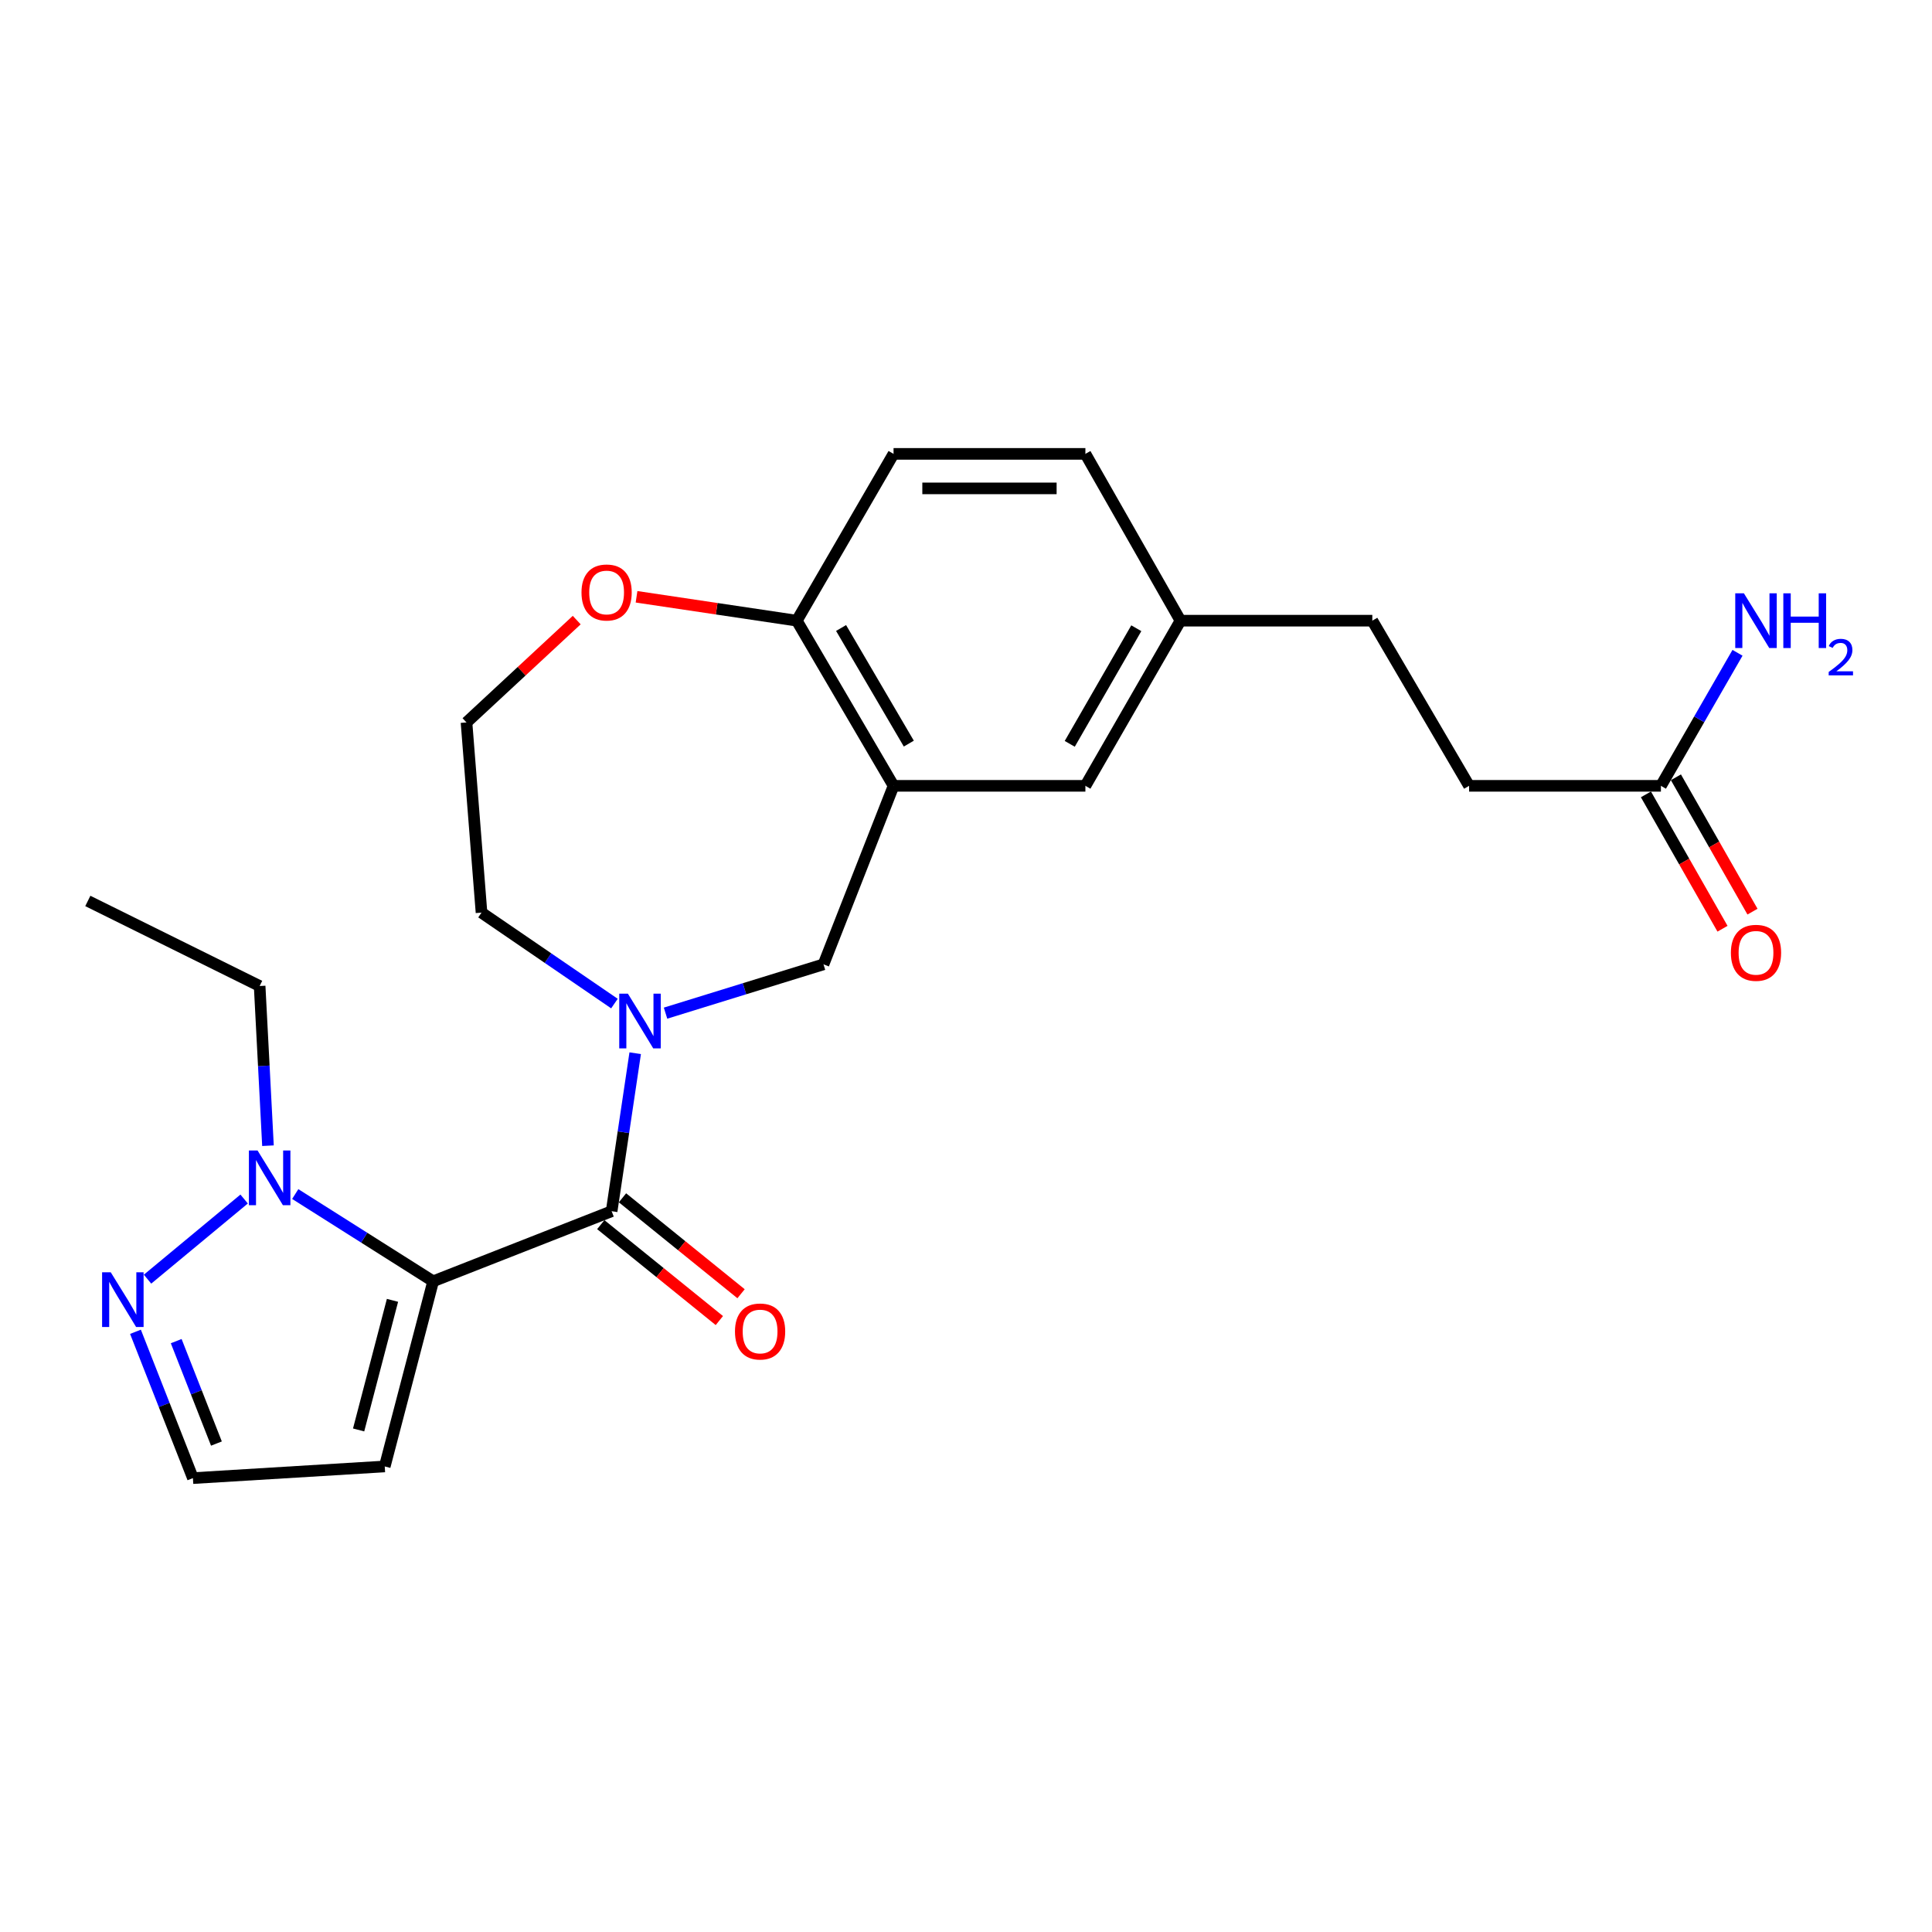 <?xml version='1.0' encoding='iso-8859-1'?>
<svg version='1.1' baseProfile='full'
              xmlns='http://www.w3.org/2000/svg'
                      xmlns:rdkit='http://www.rdkit.org/xml'
                      xmlns:xlink='http://www.w3.org/1999/xlink'
                  xml:space='preserve'
width='1000px' height='1000px' viewBox='0 0 1000 1000'>
<!-- END OF HEADER -->
<rect style='opacity:1.0;fill:#FFFFFF;stroke:none' width='1000' height='1000' x='0' y='0'> </rect>
<path class='bond-0' d='M 224.192,663.197 L 316.582,626.925' style='fill:none;fill-rule:evenodd;stroke:#000000;stroke-width:6px;stroke-linecap:butt;stroke-linejoin:miter;stroke-opacity:1' />
<path class='bond-1' d='M 224.192,663.197 L 188.503,640.617' style='fill:none;fill-rule:evenodd;stroke:#000000;stroke-width:6px;stroke-linecap:butt;stroke-linejoin:miter;stroke-opacity:1' />
<path class='bond-1' d='M 188.503,640.617 L 152.815,618.037' style='fill:none;fill-rule:evenodd;stroke:#0000FF;stroke-width:6px;stroke-linecap:butt;stroke-linejoin:miter;stroke-opacity:1' />
<path class='bond-2' d='M 224.192,663.197 L 199.144,759.031' style='fill:none;fill-rule:evenodd;stroke:#000000;stroke-width:6px;stroke-linecap:butt;stroke-linejoin:miter;stroke-opacity:1' />
<path class='bond-2' d='M 203.152,673.055 L 185.619,740.138' style='fill:none;fill-rule:evenodd;stroke:#000000;stroke-width:6px;stroke-linecap:butt;stroke-linejoin:miter;stroke-opacity:1' />
<path class='bond-3' d='M 316.582,626.925 L 322.68,586.032' style='fill:none;fill-rule:evenodd;stroke:#000000;stroke-width:6px;stroke-linecap:butt;stroke-linejoin:miter;stroke-opacity:1' />
<path class='bond-3' d='M 322.68,586.032 L 328.777,545.139' style='fill:none;fill-rule:evenodd;stroke:#0000FF;stroke-width:6px;stroke-linecap:butt;stroke-linejoin:miter;stroke-opacity:1' />
<path class='bond-4' d='M 310.964,633.868 L 341.649,658.696' style='fill:none;fill-rule:evenodd;stroke:#000000;stroke-width:6px;stroke-linecap:butt;stroke-linejoin:miter;stroke-opacity:1' />
<path class='bond-4' d='M 341.649,658.696 L 372.333,683.523' style='fill:none;fill-rule:evenodd;stroke:#FF0000;stroke-width:6px;stroke-linecap:butt;stroke-linejoin:miter;stroke-opacity:1' />
<path class='bond-4' d='M 322.2,619.982 L 352.884,644.809' style='fill:none;fill-rule:evenodd;stroke:#000000;stroke-width:6px;stroke-linecap:butt;stroke-linejoin:miter;stroke-opacity:1' />
<path class='bond-4' d='M 352.884,644.809 L 383.569,669.636' style='fill:none;fill-rule:evenodd;stroke:#FF0000;stroke-width:6px;stroke-linecap:butt;stroke-linejoin:miter;stroke-opacity:1' />
<path class='bond-5' d='M 344.485,524.404 L 385.362,511.77' style='fill:none;fill-rule:evenodd;stroke:#0000FF;stroke-width:6px;stroke-linecap:butt;stroke-linejoin:miter;stroke-opacity:1' />
<path class='bond-5' d='M 385.362,511.77 L 426.24,499.137' style='fill:none;fill-rule:evenodd;stroke:#000000;stroke-width:6px;stroke-linecap:butt;stroke-linejoin:miter;stroke-opacity:1' />
<path class='bond-6' d='M 318.035,519.444 L 283.632,495.908' style='fill:none;fill-rule:evenodd;stroke:#0000FF;stroke-width:6px;stroke-linecap:butt;stroke-linejoin:miter;stroke-opacity:1' />
<path class='bond-6' d='M 283.632,495.908 L 249.229,472.372' style='fill:none;fill-rule:evenodd;stroke:#000000;stroke-width:6px;stroke-linecap:butt;stroke-linejoin:miter;stroke-opacity:1' />
<path class='bond-7' d='M 126.363,620.615 L 76.365,662.092' style='fill:none;fill-rule:evenodd;stroke:#0000FF;stroke-width:6px;stroke-linecap:butt;stroke-linejoin:miter;stroke-opacity:1' />
<path class='bond-8' d='M 138.703,593.012 L 136.547,551.686' style='fill:none;fill-rule:evenodd;stroke:#0000FF;stroke-width:6px;stroke-linecap:butt;stroke-linejoin:miter;stroke-opacity:1' />
<path class='bond-8' d='M 136.547,551.686 L 134.391,510.36' style='fill:none;fill-rule:evenodd;stroke:#000000;stroke-width:6px;stroke-linecap:butt;stroke-linejoin:miter;stroke-opacity:1' />
<path class='bond-9' d='M 462.501,406.746 L 426.24,499.137' style='fill:none;fill-rule:evenodd;stroke:#000000;stroke-width:6px;stroke-linecap:butt;stroke-linejoin:miter;stroke-opacity:1' />
<path class='bond-10' d='M 462.501,406.746 L 412.416,321.263' style='fill:none;fill-rule:evenodd;stroke:#000000;stroke-width:6px;stroke-linecap:butt;stroke-linejoin:miter;stroke-opacity:1' />
<path class='bond-10' d='M 470.401,384.894 L 435.341,325.055' style='fill:none;fill-rule:evenodd;stroke:#000000;stroke-width:6px;stroke-linecap:butt;stroke-linejoin:miter;stroke-opacity:1' />
<path class='bond-11' d='M 462.501,406.746 L 561.799,406.746' style='fill:none;fill-rule:evenodd;stroke:#000000;stroke-width:6px;stroke-linecap:butt;stroke-linejoin:miter;stroke-opacity:1' />
<path class='bond-12' d='M 70.119,689.335 L 84.988,727.204' style='fill:none;fill-rule:evenodd;stroke:#0000FF;stroke-width:6px;stroke-linecap:butt;stroke-linejoin:miter;stroke-opacity:1' />
<path class='bond-12' d='M 84.988,727.204 L 99.857,765.074' style='fill:none;fill-rule:evenodd;stroke:#000000;stroke-width:6px;stroke-linecap:butt;stroke-linejoin:miter;stroke-opacity:1' />
<path class='bond-12' d='M 91.207,694.167 L 101.615,720.676' style='fill:none;fill-rule:evenodd;stroke:#0000FF;stroke-width:6px;stroke-linecap:butt;stroke-linejoin:miter;stroke-opacity:1' />
<path class='bond-12' d='M 101.615,720.676 L 112.023,747.185' style='fill:none;fill-rule:evenodd;stroke:#000000;stroke-width:6px;stroke-linecap:butt;stroke-linejoin:miter;stroke-opacity:1' />
<path class='bond-13' d='M 199.144,759.031 L 99.857,765.074' style='fill:none;fill-rule:evenodd;stroke:#000000;stroke-width:6px;stroke-linecap:butt;stroke-linejoin:miter;stroke-opacity:1' />
<path class='bond-14' d='M 412.416,321.263 L 462.501,234.926' style='fill:none;fill-rule:evenodd;stroke:#000000;stroke-width:6px;stroke-linecap:butt;stroke-linejoin:miter;stroke-opacity:1' />
<path class='bond-15' d='M 412.416,321.263 L 370.943,315.079' style='fill:none;fill-rule:evenodd;stroke:#000000;stroke-width:6px;stroke-linecap:butt;stroke-linejoin:miter;stroke-opacity:1' />
<path class='bond-15' d='M 370.943,315.079 L 329.47,308.895' style='fill:none;fill-rule:evenodd;stroke:#FF0000;stroke-width:6px;stroke-linecap:butt;stroke-linejoin:miter;stroke-opacity:1' />
<path class='bond-16' d='M 859.691,406.746 L 760.394,406.746' style='fill:none;fill-rule:evenodd;stroke:#000000;stroke-width:6px;stroke-linecap:butt;stroke-linejoin:miter;stroke-opacity:1' />
<path class='bond-17' d='M 851.931,411.169 L 871.749,445.94' style='fill:none;fill-rule:evenodd;stroke:#000000;stroke-width:6px;stroke-linecap:butt;stroke-linejoin:miter;stroke-opacity:1' />
<path class='bond-17' d='M 871.749,445.94 L 891.566,480.711' style='fill:none;fill-rule:evenodd;stroke:#FF0000;stroke-width:6px;stroke-linecap:butt;stroke-linejoin:miter;stroke-opacity:1' />
<path class='bond-17' d='M 867.451,402.324 L 887.268,437.095' style='fill:none;fill-rule:evenodd;stroke:#000000;stroke-width:6px;stroke-linecap:butt;stroke-linejoin:miter;stroke-opacity:1' />
<path class='bond-17' d='M 887.268,437.095 L 907.085,471.866' style='fill:none;fill-rule:evenodd;stroke:#FF0000;stroke-width:6px;stroke-linecap:butt;stroke-linejoin:miter;stroke-opacity:1' />
<path class='bond-18' d='M 859.691,406.746 L 879.511,372.317' style='fill:none;fill-rule:evenodd;stroke:#000000;stroke-width:6px;stroke-linecap:butt;stroke-linejoin:miter;stroke-opacity:1' />
<path class='bond-18' d='M 879.511,372.317 L 899.332,337.889' style='fill:none;fill-rule:evenodd;stroke:#0000FF;stroke-width:6px;stroke-linecap:butt;stroke-linejoin:miter;stroke-opacity:1' />
<path class='bond-19' d='M 561.799,406.746 L 611.011,321.263' style='fill:none;fill-rule:evenodd;stroke:#000000;stroke-width:6px;stroke-linecap:butt;stroke-linejoin:miter;stroke-opacity:1' />
<path class='bond-19' d='M 553.7,385.012 L 588.148,325.173' style='fill:none;fill-rule:evenodd;stroke:#000000;stroke-width:6px;stroke-linecap:butt;stroke-linejoin:miter;stroke-opacity:1' />
<path class='bond-20' d='M 298.508,320.957 L 269.983,347.447' style='fill:none;fill-rule:evenodd;stroke:#FF0000;stroke-width:6px;stroke-linecap:butt;stroke-linejoin:miter;stroke-opacity:1' />
<path class='bond-20' d='M 269.983,347.447 L 241.459,373.938' style='fill:none;fill-rule:evenodd;stroke:#000000;stroke-width:6px;stroke-linecap:butt;stroke-linejoin:miter;stroke-opacity:1' />
<path class='bond-21' d='M 462.501,234.926 L 561.799,234.926' style='fill:none;fill-rule:evenodd;stroke:#000000;stroke-width:6px;stroke-linecap:butt;stroke-linejoin:miter;stroke-opacity:1' />
<path class='bond-21' d='M 477.396,252.789 L 546.904,252.789' style='fill:none;fill-rule:evenodd;stroke:#000000;stroke-width:6px;stroke-linecap:butt;stroke-linejoin:miter;stroke-opacity:1' />
<path class='bond-22' d='M 611.011,321.263 L 561.799,234.926' style='fill:none;fill-rule:evenodd;stroke:#000000;stroke-width:6px;stroke-linecap:butt;stroke-linejoin:miter;stroke-opacity:1' />
<path class='bond-23' d='M 611.011,321.263 L 710.308,321.263' style='fill:none;fill-rule:evenodd;stroke:#000000;stroke-width:6px;stroke-linecap:butt;stroke-linejoin:miter;stroke-opacity:1' />
<path class='bond-24' d='M 249.229,472.372 L 241.459,373.938' style='fill:none;fill-rule:evenodd;stroke:#000000;stroke-width:6px;stroke-linecap:butt;stroke-linejoin:miter;stroke-opacity:1' />
<path class='bond-25' d='M 760.394,406.746 L 710.308,321.263' style='fill:none;fill-rule:evenodd;stroke:#000000;stroke-width:6px;stroke-linecap:butt;stroke-linejoin:miter;stroke-opacity:1' />
<path class='bond-26' d='M 134.391,510.36 L 45.455,466.329' style='fill:none;fill-rule:evenodd;stroke:#000000;stroke-width:6px;stroke-linecap:butt;stroke-linejoin:miter;stroke-opacity:1' />
<path  class='atom-2' d='M 324.999 514.331
L 334.279 529.331
Q 335.199 530.811, 336.679 533.491
Q 338.159 536.171, 338.239 536.331
L 338.239 514.331
L 341.999 514.331
L 341.999 542.651
L 338.119 542.651
L 328.159 526.251
Q 326.999 524.331, 325.759 522.131
Q 324.559 519.931, 324.199 519.251
L 324.199 542.651
L 320.519 542.651
L 320.519 514.331
L 324.999 514.331
' fill='#0000FF'/>
<path  class='atom-3' d='M 133.312 595.498
L 142.592 610.498
Q 143.512 611.978, 144.992 614.658
Q 146.472 617.338, 146.552 617.498
L 146.552 595.498
L 150.312 595.498
L 150.312 623.818
L 146.432 623.818
L 136.472 607.418
Q 135.312 605.498, 134.072 603.298
Q 132.872 601.098, 132.512 600.418
L 132.512 623.818
L 128.832 623.818
L 128.832 595.498
L 133.312 595.498
' fill='#0000FF'/>
<path  class='atom-5' d='M 57.325 658.534
L 66.605 673.534
Q 67.525 675.014, 69.005 677.694
Q 70.485 680.374, 70.565 680.534
L 70.565 658.534
L 74.325 658.534
L 74.325 686.854
L 70.445 686.854
L 60.485 670.454
Q 59.325 668.534, 58.085 666.334
Q 56.885 664.134, 56.525 663.454
L 56.525 686.854
L 52.845 686.854
L 52.845 658.534
L 57.325 658.534
' fill='#0000FF'/>
<path  class='atom-11' d='M 380.422 689.178
Q 380.422 682.378, 383.782 678.578
Q 387.142 674.778, 393.422 674.778
Q 399.702 674.778, 403.062 678.578
Q 406.422 682.378, 406.422 689.178
Q 406.422 696.058, 403.022 699.978
Q 399.622 703.858, 393.422 703.858
Q 387.182 703.858, 383.782 699.978
Q 380.422 696.098, 380.422 689.178
M 393.422 700.658
Q 397.742 700.658, 400.062 697.778
Q 402.422 694.858, 402.422 689.178
Q 402.422 683.618, 400.062 680.818
Q 397.742 677.978, 393.422 677.978
Q 389.102 677.978, 386.742 680.778
Q 384.422 683.578, 384.422 689.178
Q 384.422 694.898, 386.742 697.778
Q 389.102 700.658, 393.422 700.658
' fill='#FF0000'/>
<path  class='atom-13' d='M 300.982 306.665
Q 300.982 299.865, 304.342 296.065
Q 307.702 292.265, 313.982 292.265
Q 320.262 292.265, 323.622 296.065
Q 326.982 299.865, 326.982 306.665
Q 326.982 313.545, 323.582 317.465
Q 320.182 321.345, 313.982 321.345
Q 307.742 321.345, 304.342 317.465
Q 300.982 313.585, 300.982 306.665
M 313.982 318.145
Q 318.302 318.145, 320.622 315.265
Q 322.982 312.345, 322.982 306.665
Q 322.982 301.105, 320.622 298.305
Q 318.302 295.465, 313.982 295.465
Q 309.662 295.465, 307.302 298.265
Q 304.982 301.065, 304.982 306.665
Q 304.982 312.385, 307.302 315.265
Q 309.662 318.145, 313.982 318.145
' fill='#FF0000'/>
<path  class='atom-14' d='M 895.903 493.173
Q 895.903 486.373, 899.263 482.573
Q 902.623 478.773, 908.903 478.773
Q 915.183 478.773, 918.543 482.573
Q 921.903 486.373, 921.903 493.173
Q 921.903 500.053, 918.503 503.973
Q 915.103 507.853, 908.903 507.853
Q 902.663 507.853, 899.263 503.973
Q 895.903 500.093, 895.903 493.173
M 908.903 504.653
Q 913.223 504.653, 915.543 501.773
Q 917.903 498.853, 917.903 493.173
Q 917.903 487.613, 915.543 484.813
Q 913.223 481.973, 908.903 481.973
Q 904.583 481.973, 902.223 484.773
Q 899.903 487.573, 899.903 493.173
Q 899.903 498.893, 902.223 501.773
Q 904.583 504.653, 908.903 504.653
' fill='#FF0000'/>
<path  class='atom-17' d='M 902.643 307.103
L 911.923 322.103
Q 912.843 323.583, 914.323 326.263
Q 915.803 328.943, 915.883 329.103
L 915.883 307.103
L 919.643 307.103
L 919.643 335.423
L 915.763 335.423
L 905.803 319.023
Q 904.643 317.103, 903.403 314.903
Q 902.203 312.703, 901.843 312.023
L 901.843 335.423
L 898.163 335.423
L 898.163 307.103
L 902.643 307.103
' fill='#0000FF'/>
<path  class='atom-17' d='M 923.043 307.103
L 926.883 307.103
L 926.883 319.143
L 941.363 319.143
L 941.363 307.103
L 945.203 307.103
L 945.203 335.423
L 941.363 335.423
L 941.363 322.343
L 926.883 322.343
L 926.883 335.423
L 923.043 335.423
L 923.043 307.103
' fill='#0000FF'/>
<path  class='atom-17' d='M 946.576 334.429
Q 947.262 332.66, 948.899 331.684
Q 950.536 330.68, 952.806 330.68
Q 955.631 330.68, 957.215 332.212
Q 958.799 333.743, 958.799 336.462
Q 958.799 339.234, 956.74 341.821
Q 954.707 344.408, 950.483 347.471
L 959.116 347.471
L 959.116 349.583
L 946.523 349.583
L 946.523 347.814
Q 950.008 345.332, 952.067 343.484
Q 954.153 341.636, 955.156 339.973
Q 956.159 338.31, 956.159 336.594
Q 956.159 334.799, 955.261 333.796
Q 954.364 332.792, 952.806 332.792
Q 951.301 332.792, 950.298 333.4
Q 949.295 334.007, 948.582 335.353
L 946.576 334.429
' fill='#0000FF'/>
</svg>
